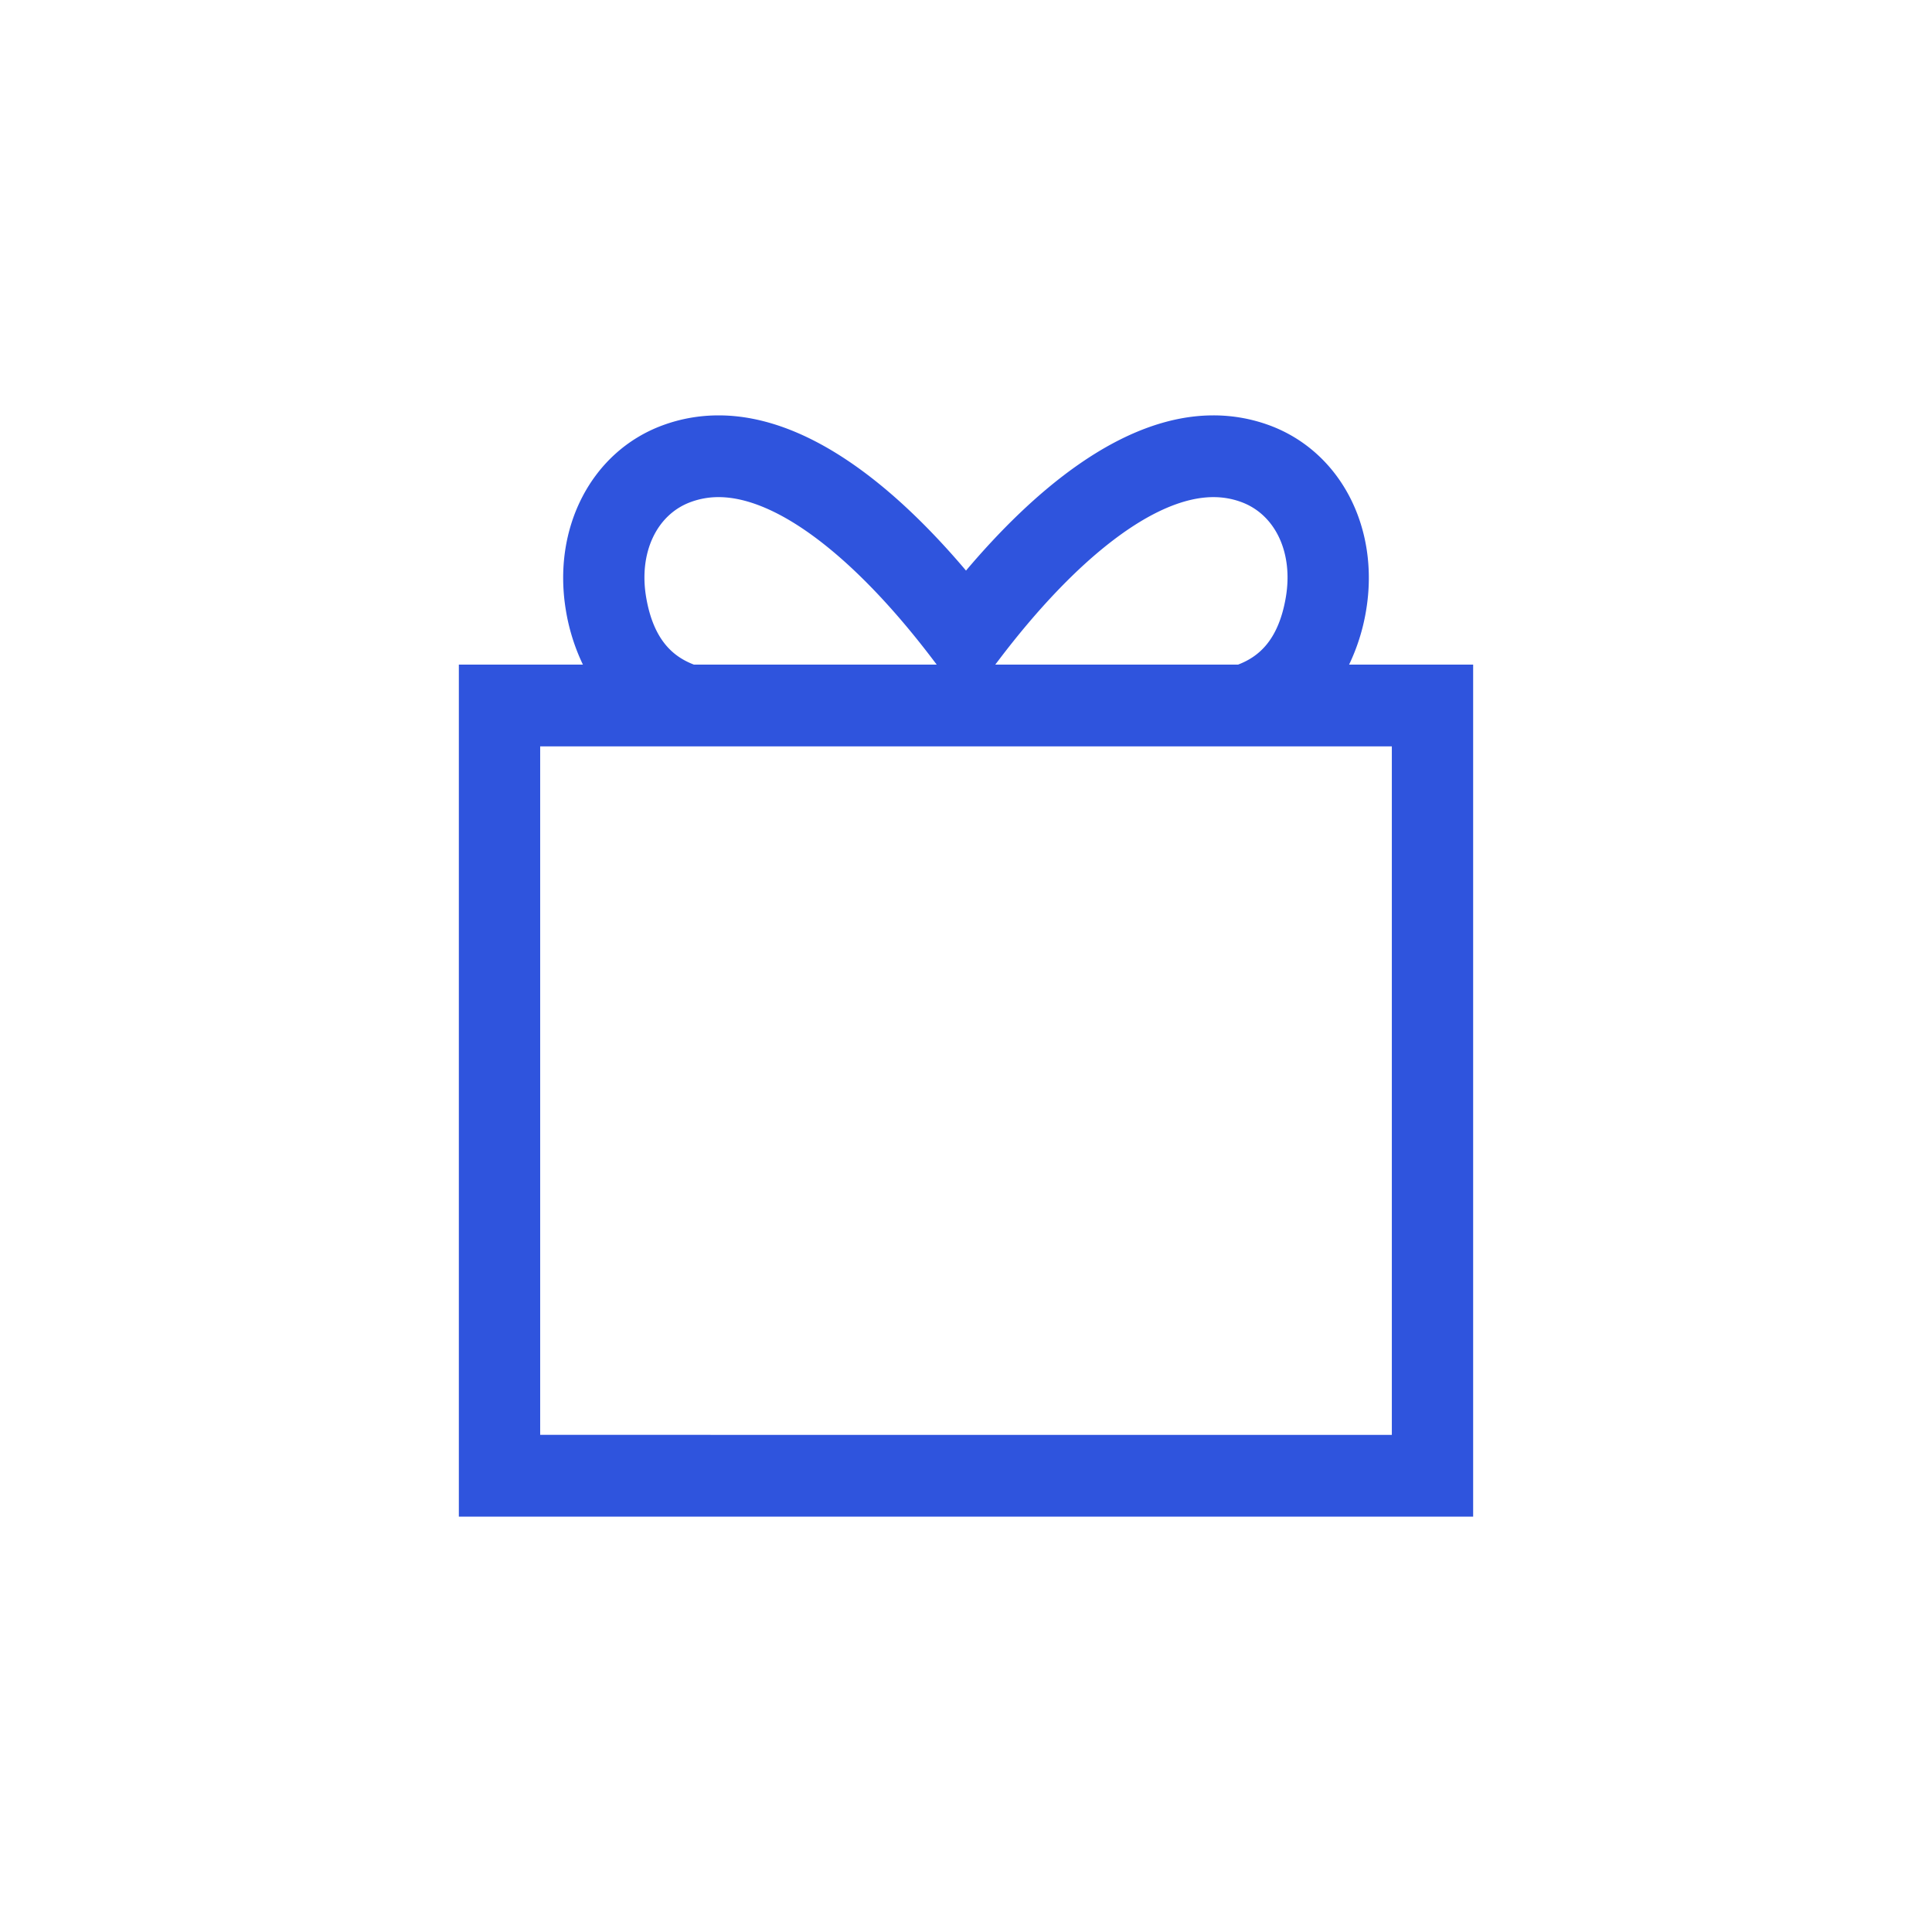 <svg data-bbox="47.5 43 105 114" viewBox="0 0 200 200" height="200" width="200" xmlns="http://www.w3.org/2000/svg" data-type="color">
    <g>
        <path d="M139.659 68.798a20.8 20.8 0 0 0 1.751-5.554c1.459-8.614-2.661-16.518-10.022-19.223A16.73 16.73 0 0 0 125.612 43c-9.594 0-18.778 7.988-25.611 16.067C93.165 50.988 83.982 43 74.389 43c-1.987 0-3.931.343-5.778 1.023-7.359 2.703-11.479 10.607-10.02 19.223a20.69 20.69 0 0 0 1.751 5.552H47.5V157h105V68.798h-12.841zm-36.31-.417c8.137-10.75 16.25-16.919 22.262-16.919 1.012 0 1.958.168 2.887.509 3.537 1.301 5.39 5.261 4.612 9.853-.784 4.617-2.96 6.214-4.94 6.974h-25.138l.317-.417zm-36.46-6.555c-.779-4.594 1.075-8.554 4.608-9.853a8.236 8.236 0 0 1 2.892-.511c6.009 0 14.124 6.169 22.261 16.919l.316.417H71.827c-1.977-.762-4.153-2.357-4.938-6.972zm77.193 86.71H55.919V77.263h88.163v71.273z" fill="#2F54DD" data-color="1"/>
    </g>
</svg>
